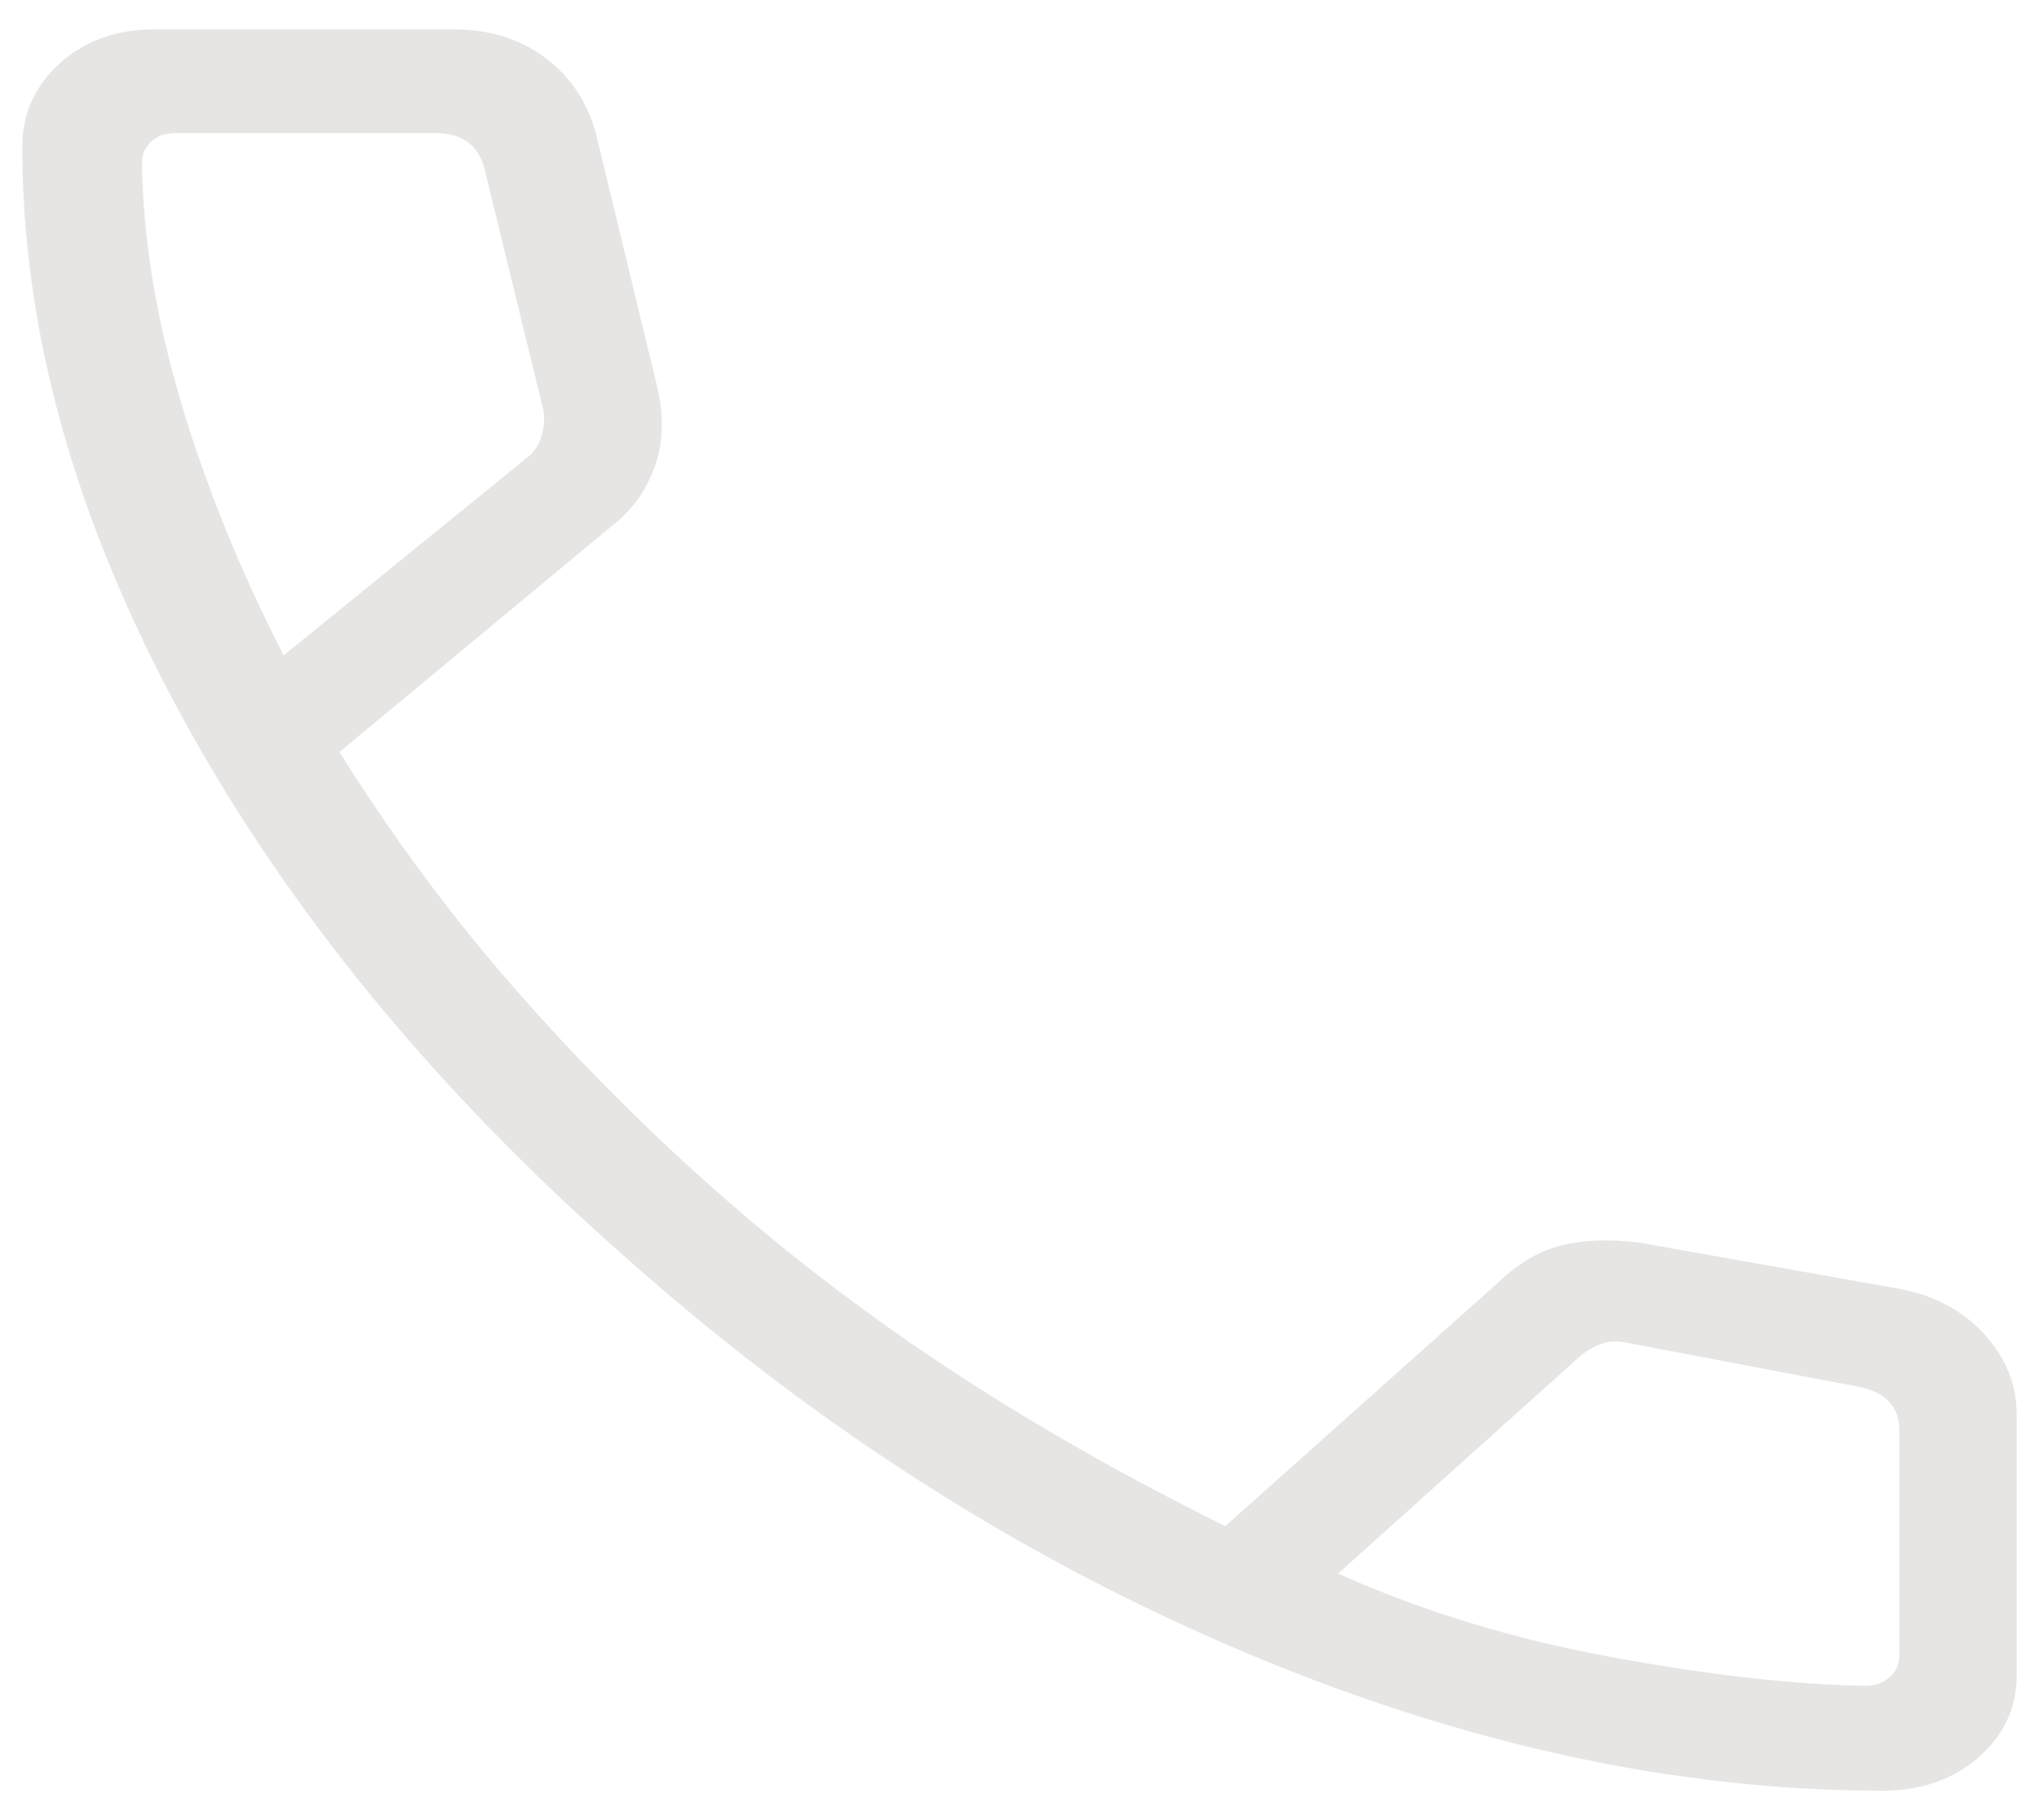 <svg width="28" height="25" viewBox="0 0 28 25" fill="none" xmlns="http://www.w3.org/2000/svg">
<path d="M25.854 24.596C23.001 24.596 20.061 23.954 17.034 22.67C14.006 21.386 11.189 19.583 8.583 17.263C5.961 14.956 3.926 12.47 2.478 9.805C1.03 7.141 0.306 4.546 0.306 2.021C0.306 1.564 0.478 1.18 0.822 0.869C1.166 0.559 1.596 0.404 2.112 0.404H6.24C6.714 0.404 7.123 0.529 7.466 0.778C7.809 1.028 8.044 1.366 8.173 1.791L9.039 5.373C9.12 5.759 9.101 6.112 8.984 6.43C8.866 6.748 8.675 7.011 8.41 7.218L4.661 10.33C5.38 11.478 6.167 12.543 7.023 13.525C7.878 14.507 8.789 15.428 9.755 16.288C10.751 17.177 11.827 18.004 12.982 18.769C14.137 19.534 15.418 20.265 16.826 20.962L20.586 17.605C20.855 17.347 21.14 17.181 21.441 17.106C21.741 17.031 22.096 17.017 22.504 17.066L26.091 17.704C26.569 17.796 26.955 18.003 27.25 18.326C27.546 18.649 27.694 19.02 27.694 19.438V23.001C27.694 23.457 27.518 23.837 27.168 24.14C26.817 24.444 26.38 24.596 25.854 24.596ZM3.895 9.002L7.245 6.28C7.346 6.201 7.413 6.092 7.446 5.954C7.48 5.816 7.48 5.687 7.446 5.568L6.649 2.301C6.605 2.143 6.526 2.025 6.414 1.945C6.302 1.867 6.157 1.827 5.978 1.827H2.419C2.273 1.827 2.159 1.867 2.075 1.945C1.991 2.025 1.949 2.124 1.949 2.242C1.965 3.28 2.144 4.376 2.487 5.53C2.831 6.684 3.3 7.842 3.895 9.002ZM18.375 21.614C19.528 22.13 20.774 22.511 22.113 22.758C23.451 23.005 24.617 23.138 25.612 23.155C25.747 23.155 25.859 23.116 25.948 23.037C26.038 22.958 26.082 22.859 26.082 22.74V19.645C26.082 19.487 26.038 19.358 25.948 19.259C25.859 19.161 25.724 19.092 25.546 19.052L22.37 18.449C22.236 18.419 22.119 18.419 22.018 18.449C21.917 18.479 21.811 18.538 21.699 18.627L18.375 21.614Z" fill="#E7E5E4"/>
</svg>
